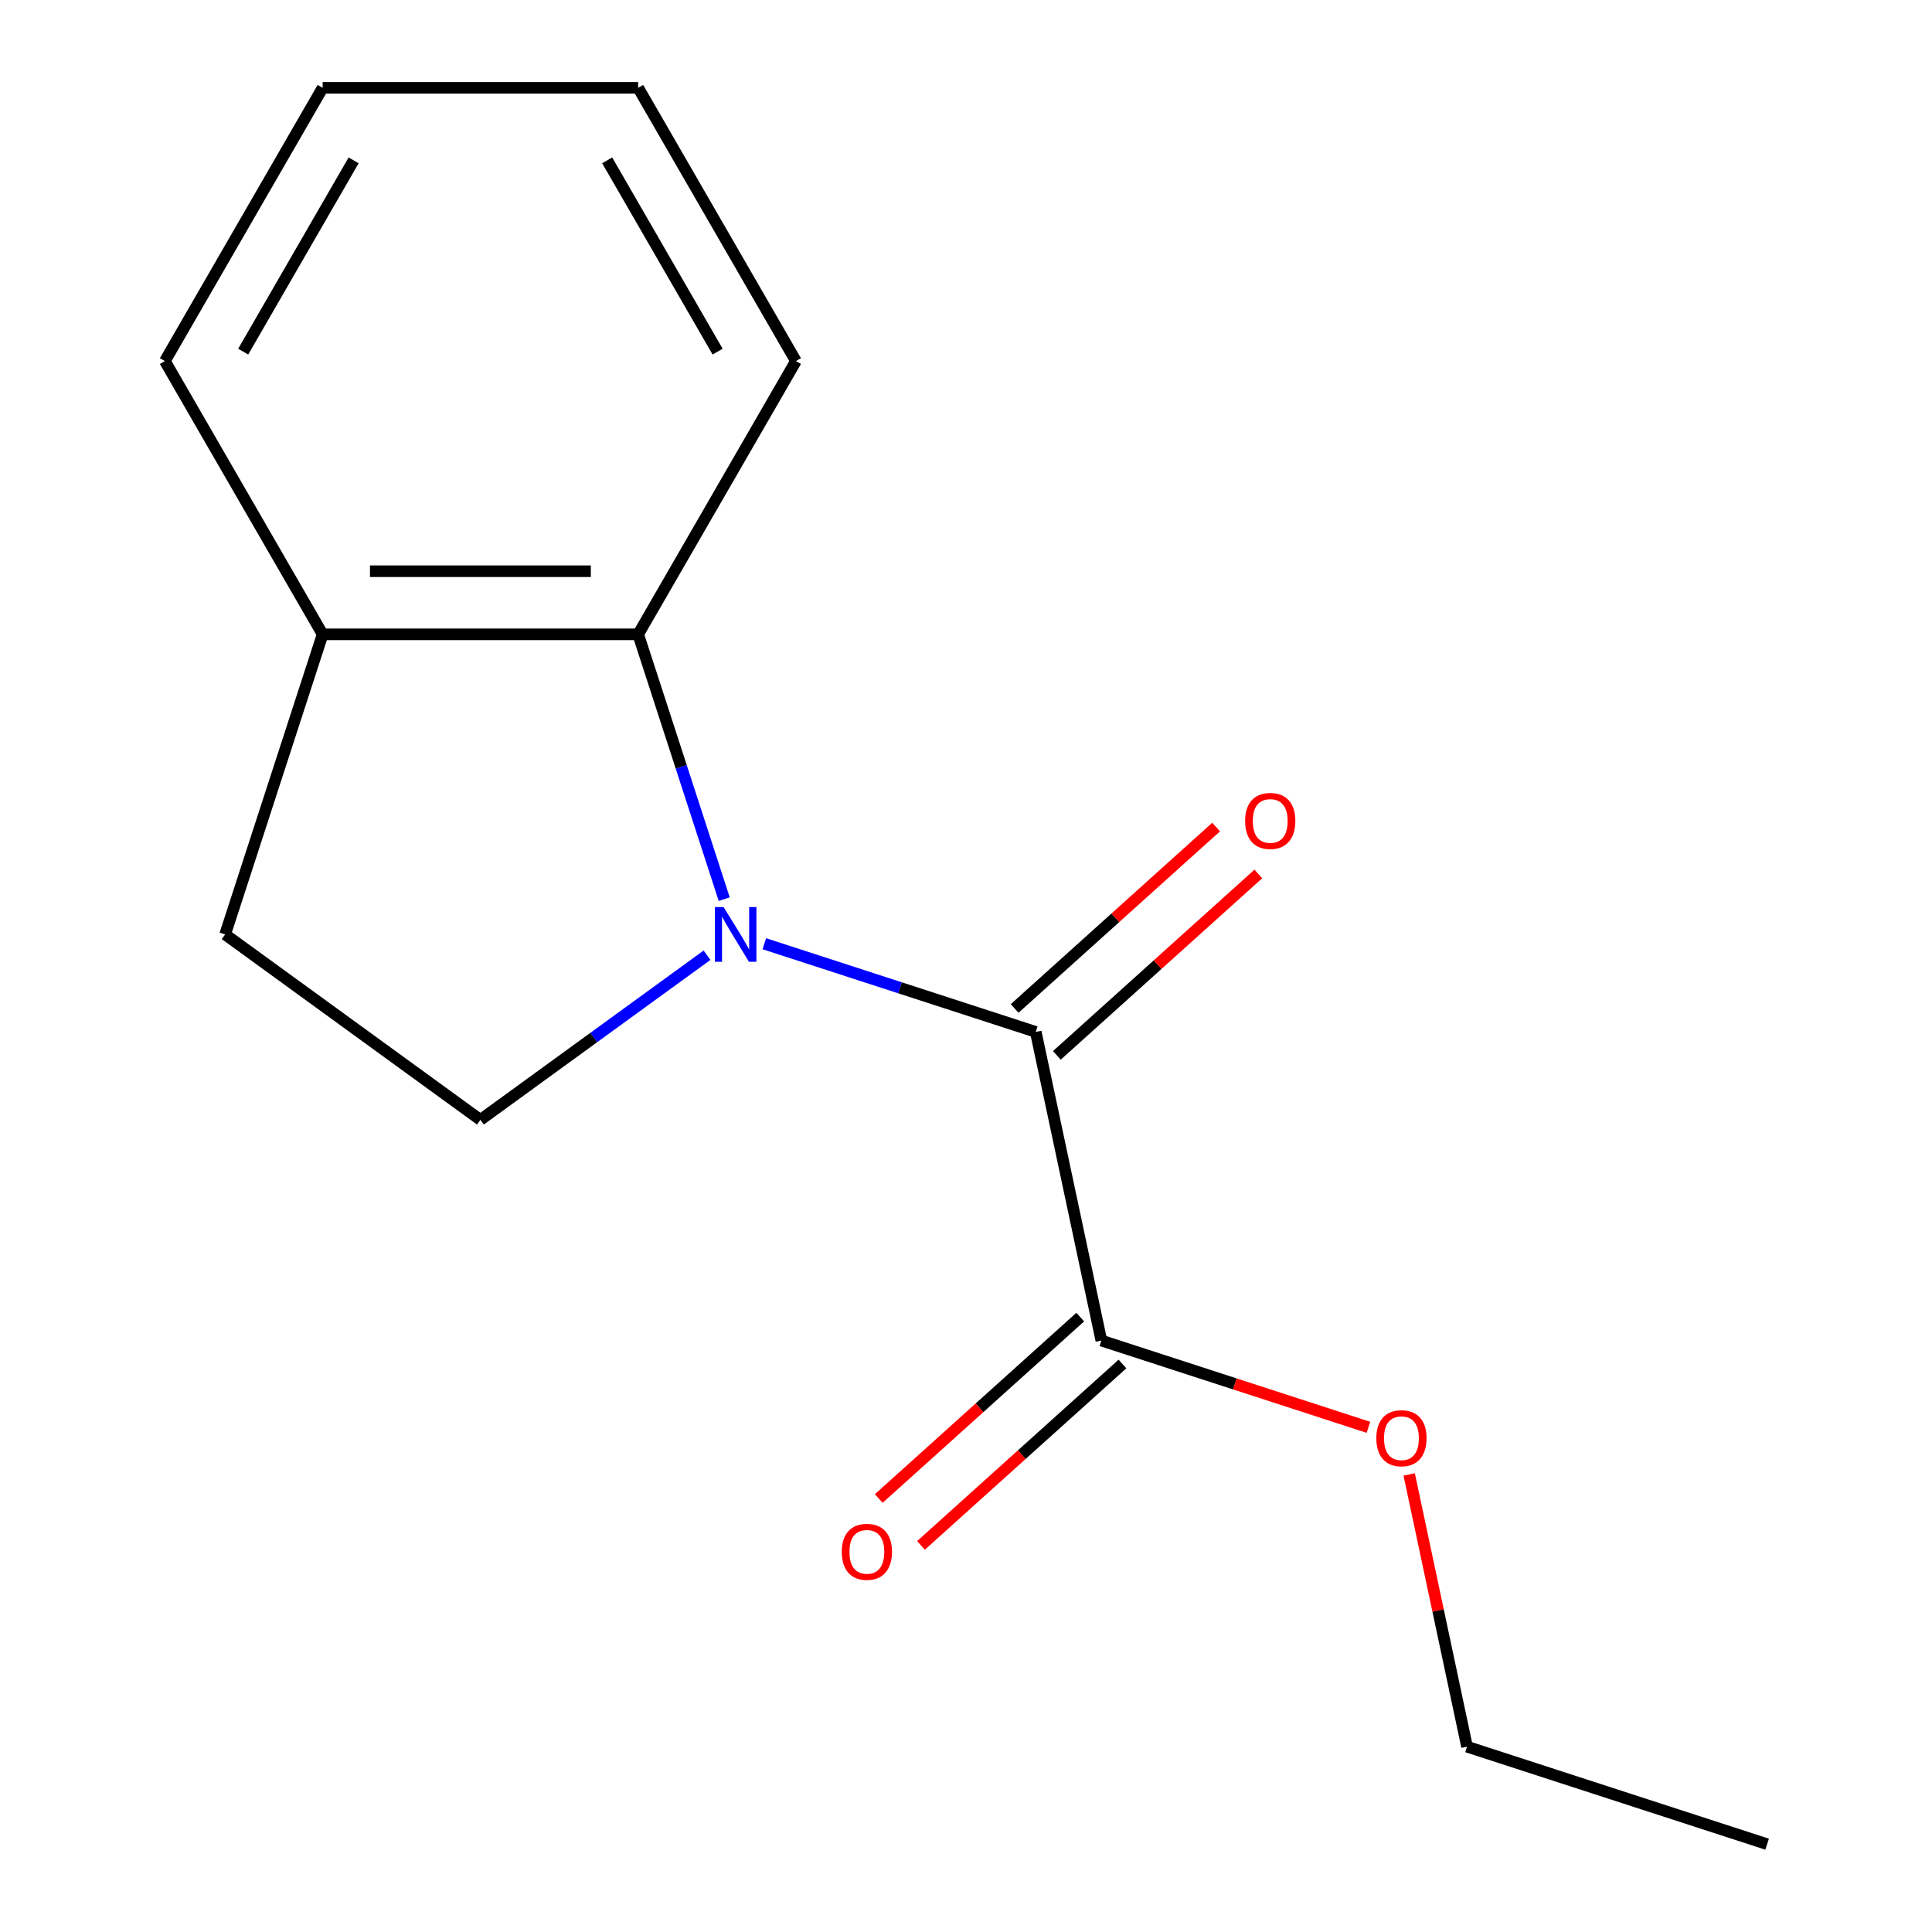 <?xml version='1.0' encoding='iso-8859-1'?>
<svg version='1.1' baseProfile='full'
              xmlns='http://www.w3.org/2000/svg'
                      xmlns:rdkit='http://www.rdkit.org/xml'
                      xmlns:xlink='http://www.w3.org/1999/xlink'
                  xml:space='preserve'
width='1000px' height='1000px' viewBox='0 0 1000 1000'>
<!-- END OF HEADER -->
<rect style='opacity:1.0;fill:#FFFFFF;stroke:none' width='1000' height='1000' x='0' y='0'> </rect>
<path class='bond-0' d='M 395.604,488.465 L 465.854,511.291' style='fill:none;fill-rule:evenodd;stroke:#0000FF;stroke-width:6px;stroke-linecap:butt;stroke-linejoin:miter;stroke-opacity:1' />
<path class='bond-0' d='M 465.854,511.291 L 536.104,534.116' style='fill:none;fill-rule:evenodd;stroke:#000000;stroke-width:6px;stroke-linecap:butt;stroke-linejoin:miter;stroke-opacity:1' />
<path class='bond-1' d='M 374.854,465.406 L 352.584,396.866' style='fill:none;fill-rule:evenodd;stroke:#0000FF;stroke-width:6px;stroke-linecap:butt;stroke-linejoin:miter;stroke-opacity:1' />
<path class='bond-1' d='M 352.584,396.866 L 330.314,328.326' style='fill:none;fill-rule:evenodd;stroke:#000000;stroke-width:6px;stroke-linecap:butt;stroke-linejoin:miter;stroke-opacity:1' />
<path class='bond-3' d='M 365.958,494.418 L 307.307,537.031' style='fill:none;fill-rule:evenodd;stroke:#0000FF;stroke-width:6px;stroke-linecap:butt;stroke-linejoin:miter;stroke-opacity:1' />
<path class='bond-3' d='M 307.307,537.031 L 248.656,579.644' style='fill:none;fill-rule:evenodd;stroke:#000000;stroke-width:6px;stroke-linecap:butt;stroke-linejoin:miter;stroke-opacity:1' />
<path class='bond-2' d='M 536.104,534.116 L 570.059,693.863' style='fill:none;fill-rule:evenodd;stroke:#000000;stroke-width:6px;stroke-linecap:butt;stroke-linejoin:miter;stroke-opacity:1' />
<path class='bond-4' d='M 547.032,546.253 L 599.174,499.304' style='fill:none;fill-rule:evenodd;stroke:#000000;stroke-width:6px;stroke-linecap:butt;stroke-linejoin:miter;stroke-opacity:1' />
<path class='bond-4' d='M 599.174,499.304 L 651.317,452.355' style='fill:none;fill-rule:evenodd;stroke:#FF0000;stroke-width:6px;stroke-linecap:butt;stroke-linejoin:miter;stroke-opacity:1' />
<path class='bond-4' d='M 525.176,521.98 L 577.318,475.03' style='fill:none;fill-rule:evenodd;stroke:#000000;stroke-width:6px;stroke-linecap:butt;stroke-linejoin:miter;stroke-opacity:1' />
<path class='bond-4' d='M 577.318,475.03 L 629.461,428.081' style='fill:none;fill-rule:evenodd;stroke:#FF0000;stroke-width:6px;stroke-linecap:butt;stroke-linejoin:miter;stroke-opacity:1' />
<path class='bond-5' d='M 330.314,328.326 L 166.998,328.326' style='fill:none;fill-rule:evenodd;stroke:#000000;stroke-width:6px;stroke-linecap:butt;stroke-linejoin:miter;stroke-opacity:1' />
<path class='bond-5' d='M 305.816,295.663 L 191.495,295.663' style='fill:none;fill-rule:evenodd;stroke:#000000;stroke-width:6px;stroke-linecap:butt;stroke-linejoin:miter;stroke-opacity:1' />
<path class='bond-9' d='M 330.314,328.326 L 411.972,186.89' style='fill:none;fill-rule:evenodd;stroke:#000000;stroke-width:6px;stroke-linecap:butt;stroke-linejoin:miter;stroke-opacity:1' />
<path class='bond-6' d='M 559.131,681.727 L 506.989,728.676' style='fill:none;fill-rule:evenodd;stroke:#000000;stroke-width:6px;stroke-linecap:butt;stroke-linejoin:miter;stroke-opacity:1' />
<path class='bond-6' d='M 506.989,728.676 L 454.847,775.625' style='fill:none;fill-rule:evenodd;stroke:#FF0000;stroke-width:6px;stroke-linecap:butt;stroke-linejoin:miter;stroke-opacity:1' />
<path class='bond-6' d='M 580.987,706 L 528.845,752.949' style='fill:none;fill-rule:evenodd;stroke:#000000;stroke-width:6px;stroke-linecap:butt;stroke-linejoin:miter;stroke-opacity:1' />
<path class='bond-6' d='M 528.845,752.949 L 476.703,799.898' style='fill:none;fill-rule:evenodd;stroke:#FF0000;stroke-width:6px;stroke-linecap:butt;stroke-linejoin:miter;stroke-opacity:1' />
<path class='bond-8' d='M 570.059,693.863 L 639.179,716.322' style='fill:none;fill-rule:evenodd;stroke:#000000;stroke-width:6px;stroke-linecap:butt;stroke-linejoin:miter;stroke-opacity:1' />
<path class='bond-8' d='M 639.179,716.322 L 708.299,738.78' style='fill:none;fill-rule:evenodd;stroke:#FF0000;stroke-width:6px;stroke-linecap:butt;stroke-linejoin:miter;stroke-opacity:1' />
<path class='bond-7' d='M 248.656,579.644 L 116.53,483.649' style='fill:none;fill-rule:evenodd;stroke:#000000;stroke-width:6px;stroke-linecap:butt;stroke-linejoin:miter;stroke-opacity:1' />
<path class='bond-10' d='M 166.998,328.326 L 85.34,186.89' style='fill:none;fill-rule:evenodd;stroke:#000000;stroke-width:6px;stroke-linecap:butt;stroke-linejoin:miter;stroke-opacity:1' />
<path class='bond-15' d='M 166.998,328.326 L 116.53,483.649' style='fill:none;fill-rule:evenodd;stroke:#000000;stroke-width:6px;stroke-linecap:butt;stroke-linejoin:miter;stroke-opacity:1' />
<path class='bond-11' d='M 729.387,763.174 L 744.362,833.626' style='fill:none;fill-rule:evenodd;stroke:#FF0000;stroke-width:6px;stroke-linecap:butt;stroke-linejoin:miter;stroke-opacity:1' />
<path class='bond-11' d='M 744.362,833.626 L 759.337,904.078' style='fill:none;fill-rule:evenodd;stroke:#000000;stroke-width:6px;stroke-linecap:butt;stroke-linejoin:miter;stroke-opacity:1' />
<path class='bond-12' d='M 411.972,186.89 L 330.314,45.455' style='fill:none;fill-rule:evenodd;stroke:#000000;stroke-width:6px;stroke-linecap:butt;stroke-linejoin:miter;stroke-opacity:1' />
<path class='bond-12' d='M 371.436,182.007 L 314.275,83.001' style='fill:none;fill-rule:evenodd;stroke:#000000;stroke-width:6px;stroke-linecap:butt;stroke-linejoin:miter;stroke-opacity:1' />
<path class='bond-16' d='M 85.34,186.89 L 166.998,45.455' style='fill:none;fill-rule:evenodd;stroke:#000000;stroke-width:6px;stroke-linecap:butt;stroke-linejoin:miter;stroke-opacity:1' />
<path class='bond-16' d='M 125.876,182.007 L 183.036,83.001' style='fill:none;fill-rule:evenodd;stroke:#000000;stroke-width:6px;stroke-linecap:butt;stroke-linejoin:miter;stroke-opacity:1' />
<path class='bond-13' d='M 759.337,904.078 L 914.66,954.545' style='fill:none;fill-rule:evenodd;stroke:#000000;stroke-width:6px;stroke-linecap:butt;stroke-linejoin:miter;stroke-opacity:1' />
<path class='bond-14' d='M 330.314,45.455 L 166.998,45.455' style='fill:none;fill-rule:evenodd;stroke:#000000;stroke-width:6px;stroke-linecap:butt;stroke-linejoin:miter;stroke-opacity:1' />
<path  class='atom-0' d='M 374.521 469.489
L 383.801 484.489
Q 384.721 485.969, 386.201 488.649
Q 387.681 491.329, 387.761 491.489
L 387.761 469.489
L 391.521 469.489
L 391.521 497.809
L 387.641 497.809
L 377.681 481.409
Q 376.521 479.489, 375.281 477.289
Q 374.081 475.089, 373.721 474.409
L 373.721 497.809
L 370.041 497.809
L 370.041 469.489
L 374.521 469.489
' fill='#0000FF'/>
<path  class='atom-5' d='M 644.471 424.917
Q 644.471 418.117, 647.831 414.317
Q 651.191 410.517, 657.471 410.517
Q 663.751 410.517, 667.111 414.317
Q 670.471 418.117, 670.471 424.917
Q 670.471 431.797, 667.071 435.717
Q 663.671 439.597, 657.471 439.597
Q 651.231 439.597, 647.831 435.717
Q 644.471 431.837, 644.471 424.917
M 657.471 436.397
Q 661.791 436.397, 664.111 433.517
Q 666.471 430.597, 666.471 424.917
Q 666.471 419.357, 664.111 416.557
Q 661.791 413.717, 657.471 413.717
Q 653.151 413.717, 650.791 416.517
Q 648.471 419.317, 648.471 424.917
Q 648.471 430.637, 650.791 433.517
Q 653.151 436.397, 657.471 436.397
' fill='#FF0000'/>
<path  class='atom-7' d='M 435.692 803.223
Q 435.692 796.423, 439.052 792.623
Q 442.412 788.823, 448.692 788.823
Q 454.972 788.823, 458.332 792.623
Q 461.692 796.423, 461.692 803.223
Q 461.692 810.103, 458.292 814.023
Q 454.892 817.903, 448.692 817.903
Q 442.452 817.903, 439.052 814.023
Q 435.692 810.143, 435.692 803.223
M 448.692 814.703
Q 453.012 814.703, 455.332 811.823
Q 457.692 808.903, 457.692 803.223
Q 457.692 797.663, 455.332 794.863
Q 453.012 792.023, 448.692 792.023
Q 444.372 792.023, 442.012 794.823
Q 439.692 797.623, 439.692 803.223
Q 439.692 808.943, 442.012 811.823
Q 444.372 814.703, 448.692 814.703
' fill='#FF0000'/>
<path  class='atom-9' d='M 712.382 744.411
Q 712.382 737.611, 715.742 733.811
Q 719.102 730.011, 725.382 730.011
Q 731.662 730.011, 735.022 733.811
Q 738.382 737.611, 738.382 744.411
Q 738.382 751.291, 734.982 755.211
Q 731.582 759.091, 725.382 759.091
Q 719.142 759.091, 715.742 755.211
Q 712.382 751.331, 712.382 744.411
M 725.382 755.891
Q 729.702 755.891, 732.022 753.011
Q 734.382 750.091, 734.382 744.411
Q 734.382 738.851, 732.022 736.051
Q 729.702 733.211, 725.382 733.211
Q 721.062 733.211, 718.702 736.011
Q 716.382 738.811, 716.382 744.411
Q 716.382 750.131, 718.702 753.011
Q 721.062 755.891, 725.382 755.891
' fill='#FF0000'/>
</svg>
